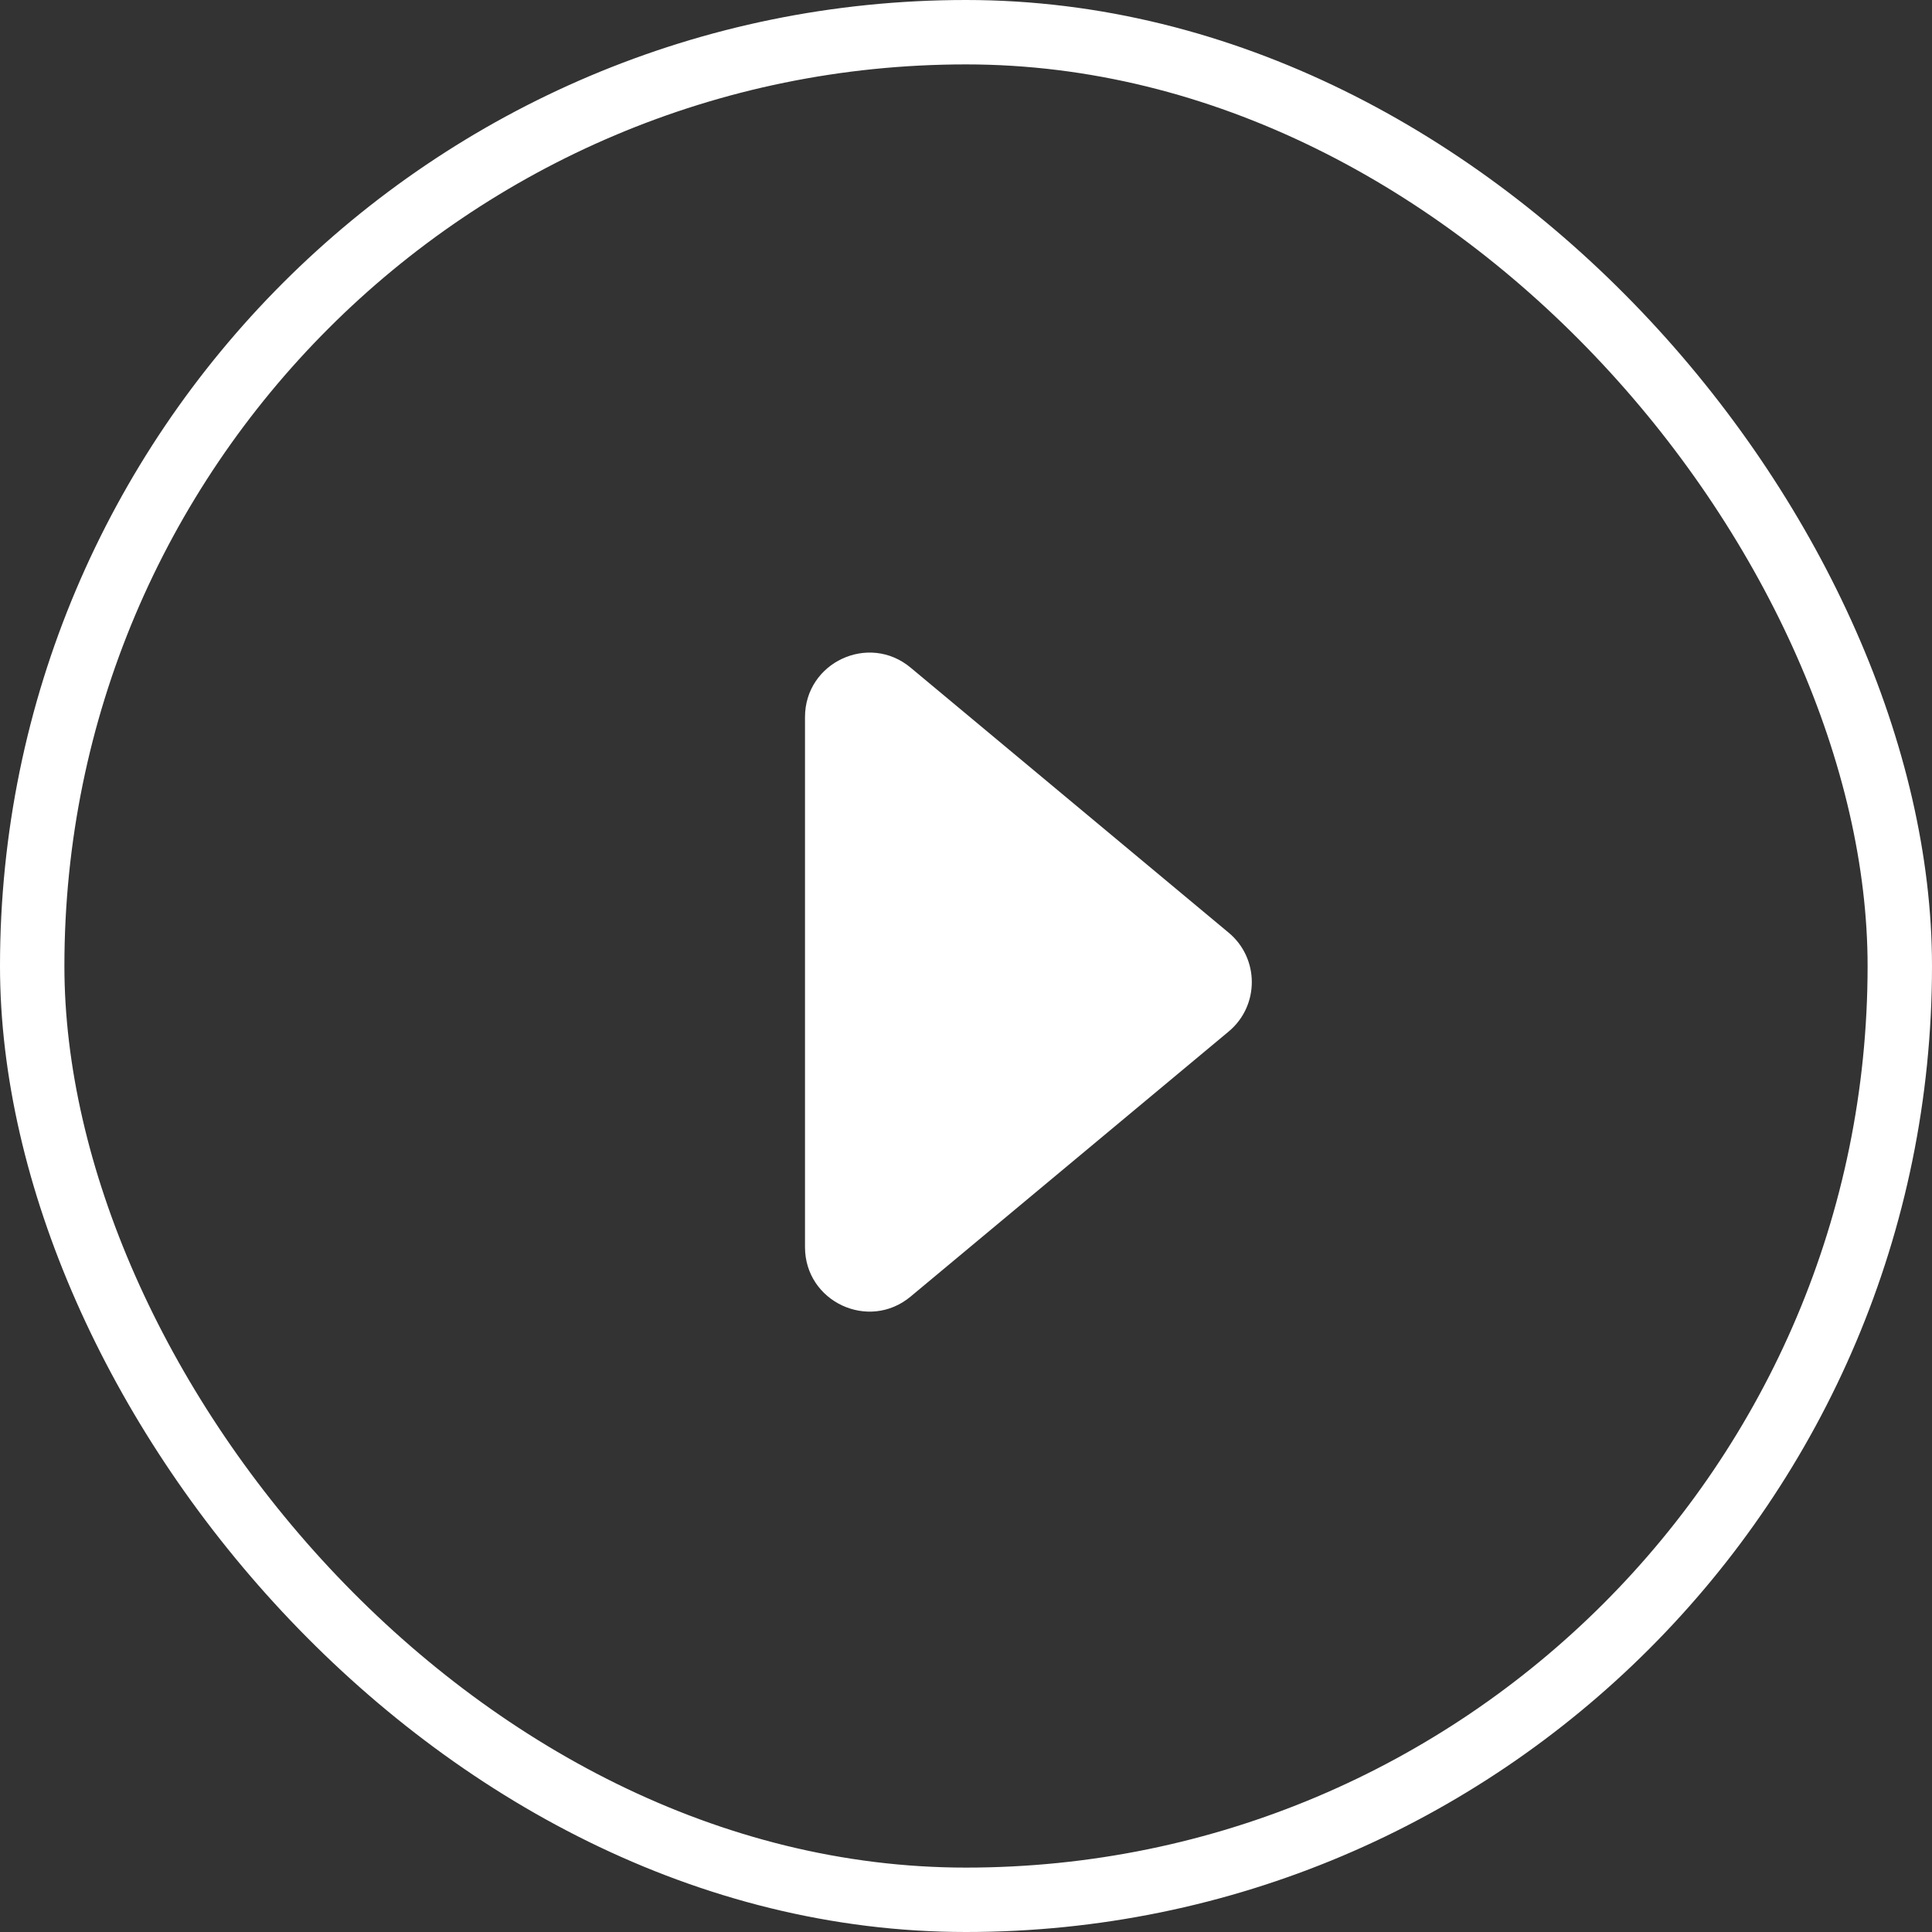 <svg width="60" height="60" viewBox="0 0 60 60" fill="none" xmlns="http://www.w3.org/2000/svg">
<rect x="0" y="0" width="60" height="60" fill="#333333" stroke="none"/>
<rect x="1" y="1" width="58" height="58" rx="29" stroke="white" stroke-width="2"/>
<path d="M38.156 28.964L28.28 20.734C26.978 19.648 25 20.574 25 22.27V38.73C25 40.426 26.978 41.352 28.28 40.266L38.156 32.036C39.116 31.237 39.116 29.763 38.156 28.964Z" fill="white"/>
</svg>
